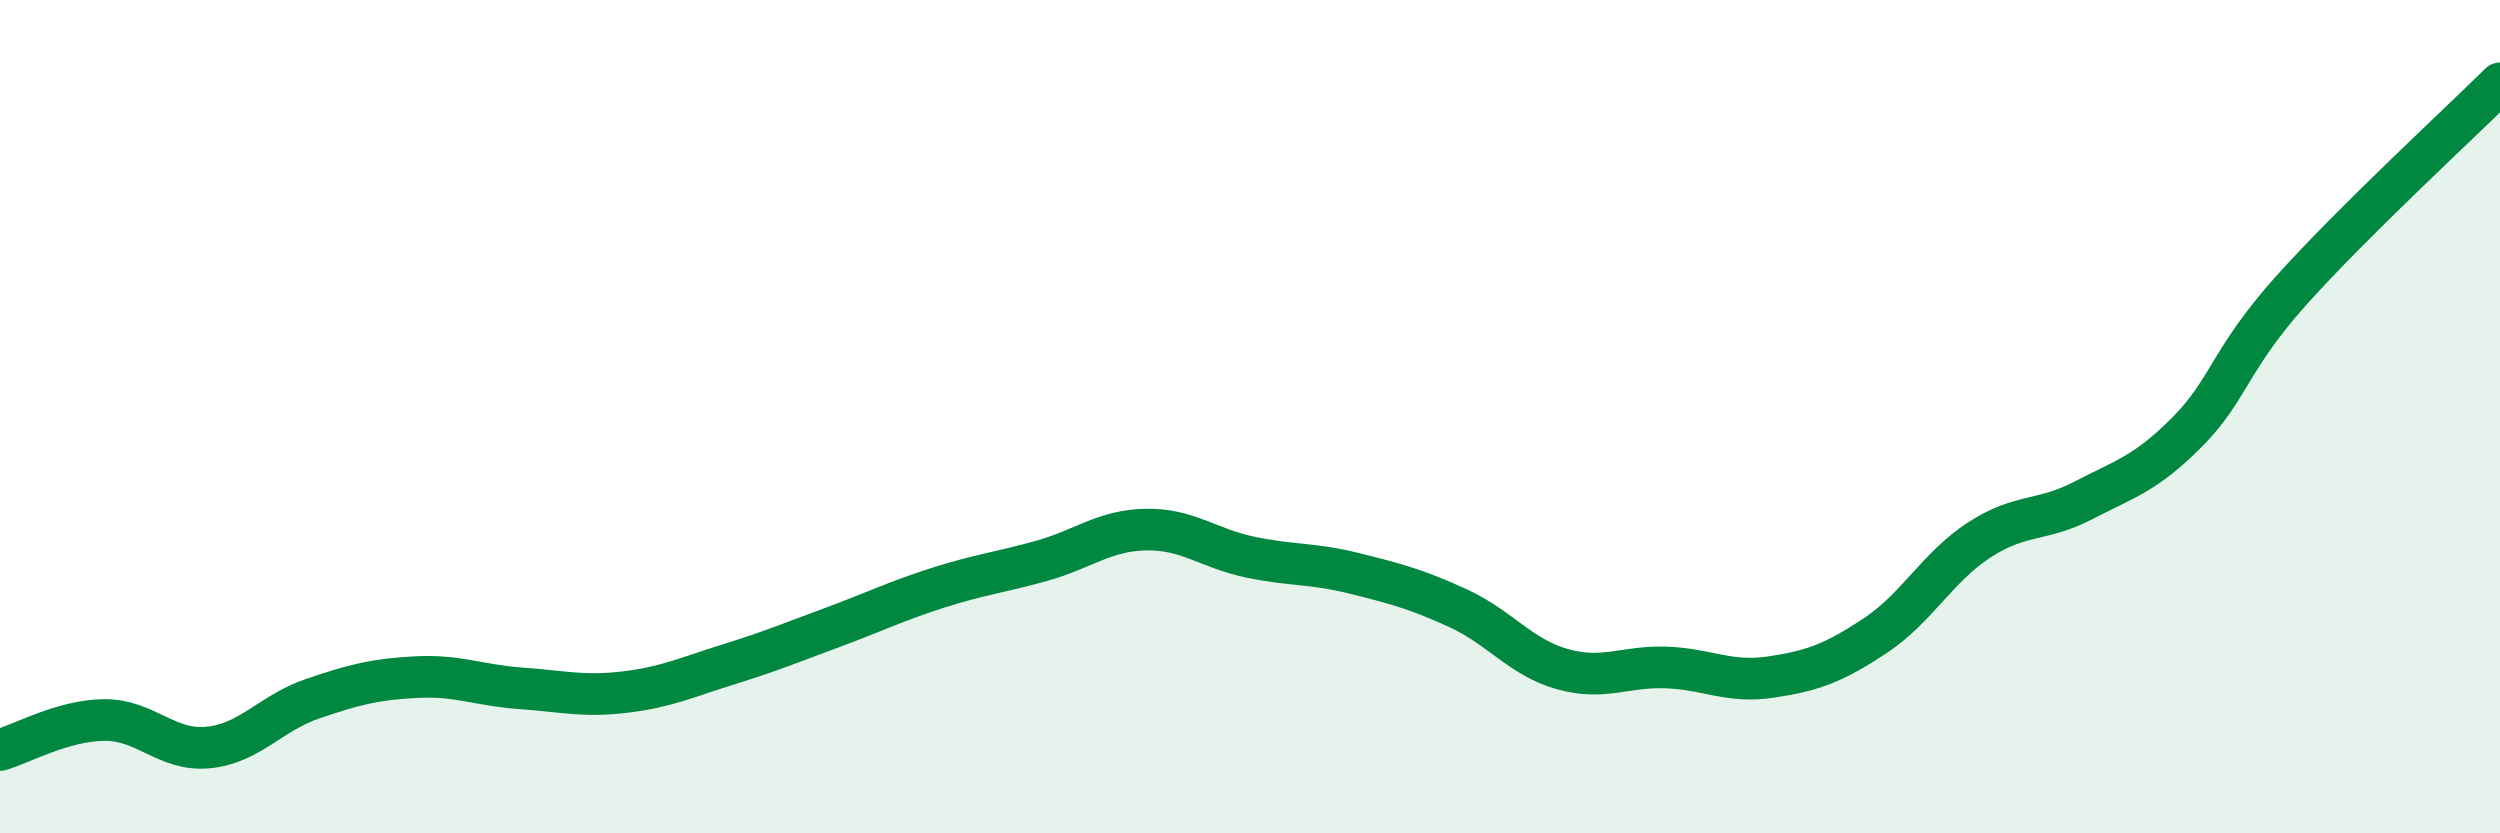 
    <svg width="60" height="20" viewBox="0 0 60 20" xmlns="http://www.w3.org/2000/svg">
      <path
        d="M 0,18 C 0.5,17.86 1.5,17.29 2.5,17.28 C 3.5,17.27 4,18.04 5,17.94 C 6,17.84 6.5,17.11 7.5,16.77 C 8.5,16.43 9,16.3 10,16.25 C 11,16.2 11.5,16.45 12.5,16.52 C 13.5,16.59 14,16.73 15,16.61 C 16,16.49 16.5,16.25 17.5,15.94 C 18.5,15.63 19,15.42 20,15.05 C 21,14.68 21.5,14.43 22.5,14.11 C 23.5,13.79 24,13.74 25,13.46 C 26,13.18 26.5,12.73 27.5,12.71 C 28.5,12.69 29,13.16 30,13.37 C 31,13.58 31.5,13.51 32.5,13.76 C 33.5,14.01 34,14.14 35,14.6 C 36,15.06 36.5,15.78 37.5,16.06 C 38.5,16.34 39,15.98 40,16.02 C 41,16.06 41.5,16.4 42.5,16.25 C 43.5,16.1 44,15.92 45,15.26 C 46,14.6 46.5,13.61 47.5,12.96 C 48.5,12.31 49,12.53 50,12.01 C 51,11.49 51.5,11.37 52.5,10.36 C 53.5,9.35 53.5,8.63 55,6.96 C 56.5,5.29 59,2.99 60,2L60 20L0 20Z"
        fill="#008740"
        opacity="0.1"
        stroke-linecap="round"
        stroke-linejoin="round"
      />
      <path
        d="M 0,18 C 0.5,17.86 1.5,17.29 2.5,17.28 C 3.5,17.27 4,18.04 5,17.94 C 6,17.84 6.5,17.11 7.5,16.77 C 8.5,16.43 9,16.3 10,16.25 C 11,16.2 11.5,16.45 12.5,16.52 C 13.5,16.59 14,16.73 15,16.61 C 16,16.49 16.5,16.25 17.5,15.94 C 18.5,15.63 19,15.42 20,15.05 C 21,14.68 21.5,14.43 22.5,14.11 C 23.5,13.79 24,13.74 25,13.46 C 26,13.18 26.5,12.73 27.5,12.71 C 28.5,12.69 29,13.16 30,13.37 C 31,13.58 31.5,13.51 32.5,13.76 C 33.5,14.01 34,14.14 35,14.6 C 36,15.06 36.5,15.78 37.5,16.06 C 38.5,16.34 39,15.98 40,16.02 C 41,16.06 41.5,16.4 42.5,16.25 C 43.5,16.1 44,15.92 45,15.26 C 46,14.6 46.5,13.61 47.5,12.96 C 48.5,12.31 49,12.53 50,12.01 C 51,11.49 51.5,11.37 52.5,10.36 C 53.5,9.35 53.5,8.63 55,6.96 C 56.5,5.29 59,2.99 60,2"
        stroke="#008740"
        stroke-width="1"
        fill="none"
        stroke-linecap="round"
        stroke-linejoin="round"
      />
    </svg>
  